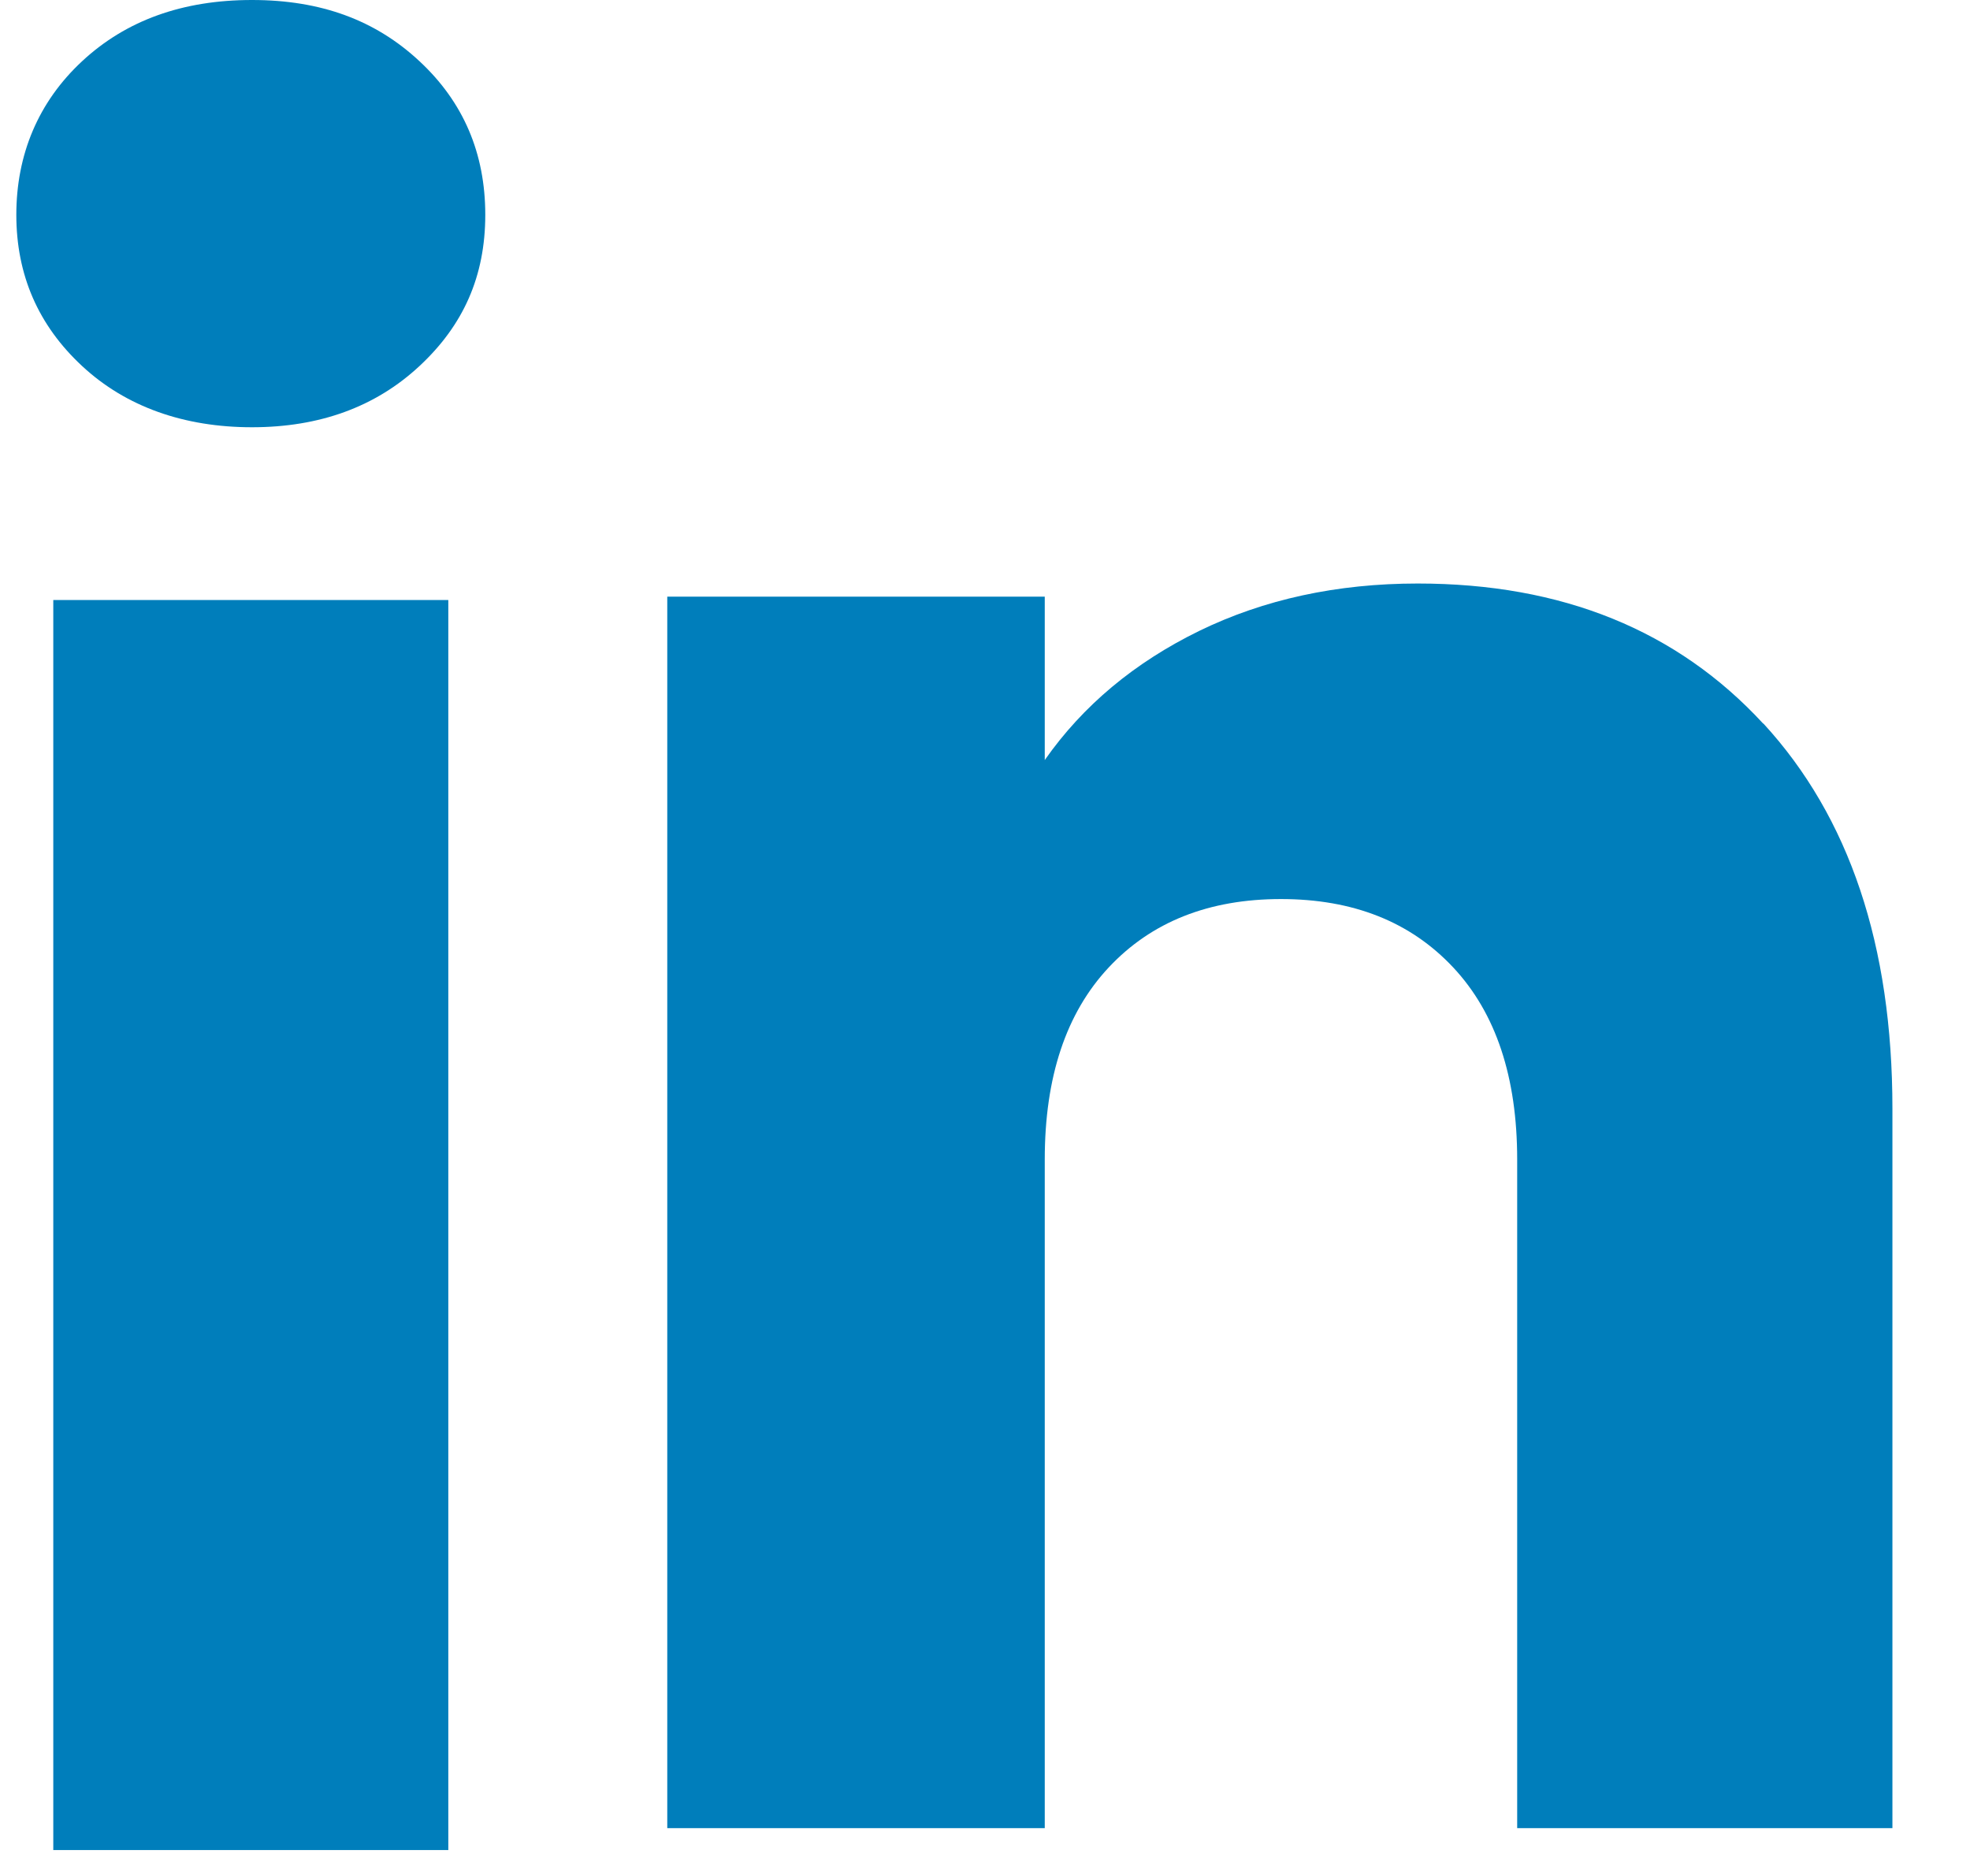 <svg width="21" height="20" viewBox="0 0 21 20" fill="none" xmlns="http://www.w3.org/2000/svg">
<path d="M0.876 3.903C0.407 3.468 0.174 2.93 0.174 2.29C0.174 1.65 0.407 1.087 0.876 0.652C1.344 0.217 1.947 0 2.686 0C3.425 0 4.004 0.217 4.471 0.652C4.939 1.087 5.173 1.633 5.173 2.29C5.173 2.946 4.939 3.468 4.471 3.903C4.003 4.338 3.408 4.555 2.686 4.555C1.964 4.555 1.344 4.338 0.876 3.903ZM4.779 6.397V19.724H0.568V6.397H4.779Z" fill="#007EBB"/>
<path d="M18.797 7.713C19.714 8.71 20.173 10.078 20.173 11.82V19.49H16.173V12.361C16.173 11.483 15.946 10.8 15.491 10.314C15.035 9.827 14.424 9.585 13.655 9.585C12.886 9.585 12.274 9.828 11.819 10.314C11.364 10.8 11.137 11.483 11.137 12.361V19.49H7.113V6.361H11.137V8.103C11.544 7.522 12.093 7.064 12.784 6.726C13.474 6.39 14.251 6.221 15.113 6.221C16.651 6.221 17.878 6.719 18.796 7.715L18.797 7.713Z" fill="#007EBB"/>
</svg>
